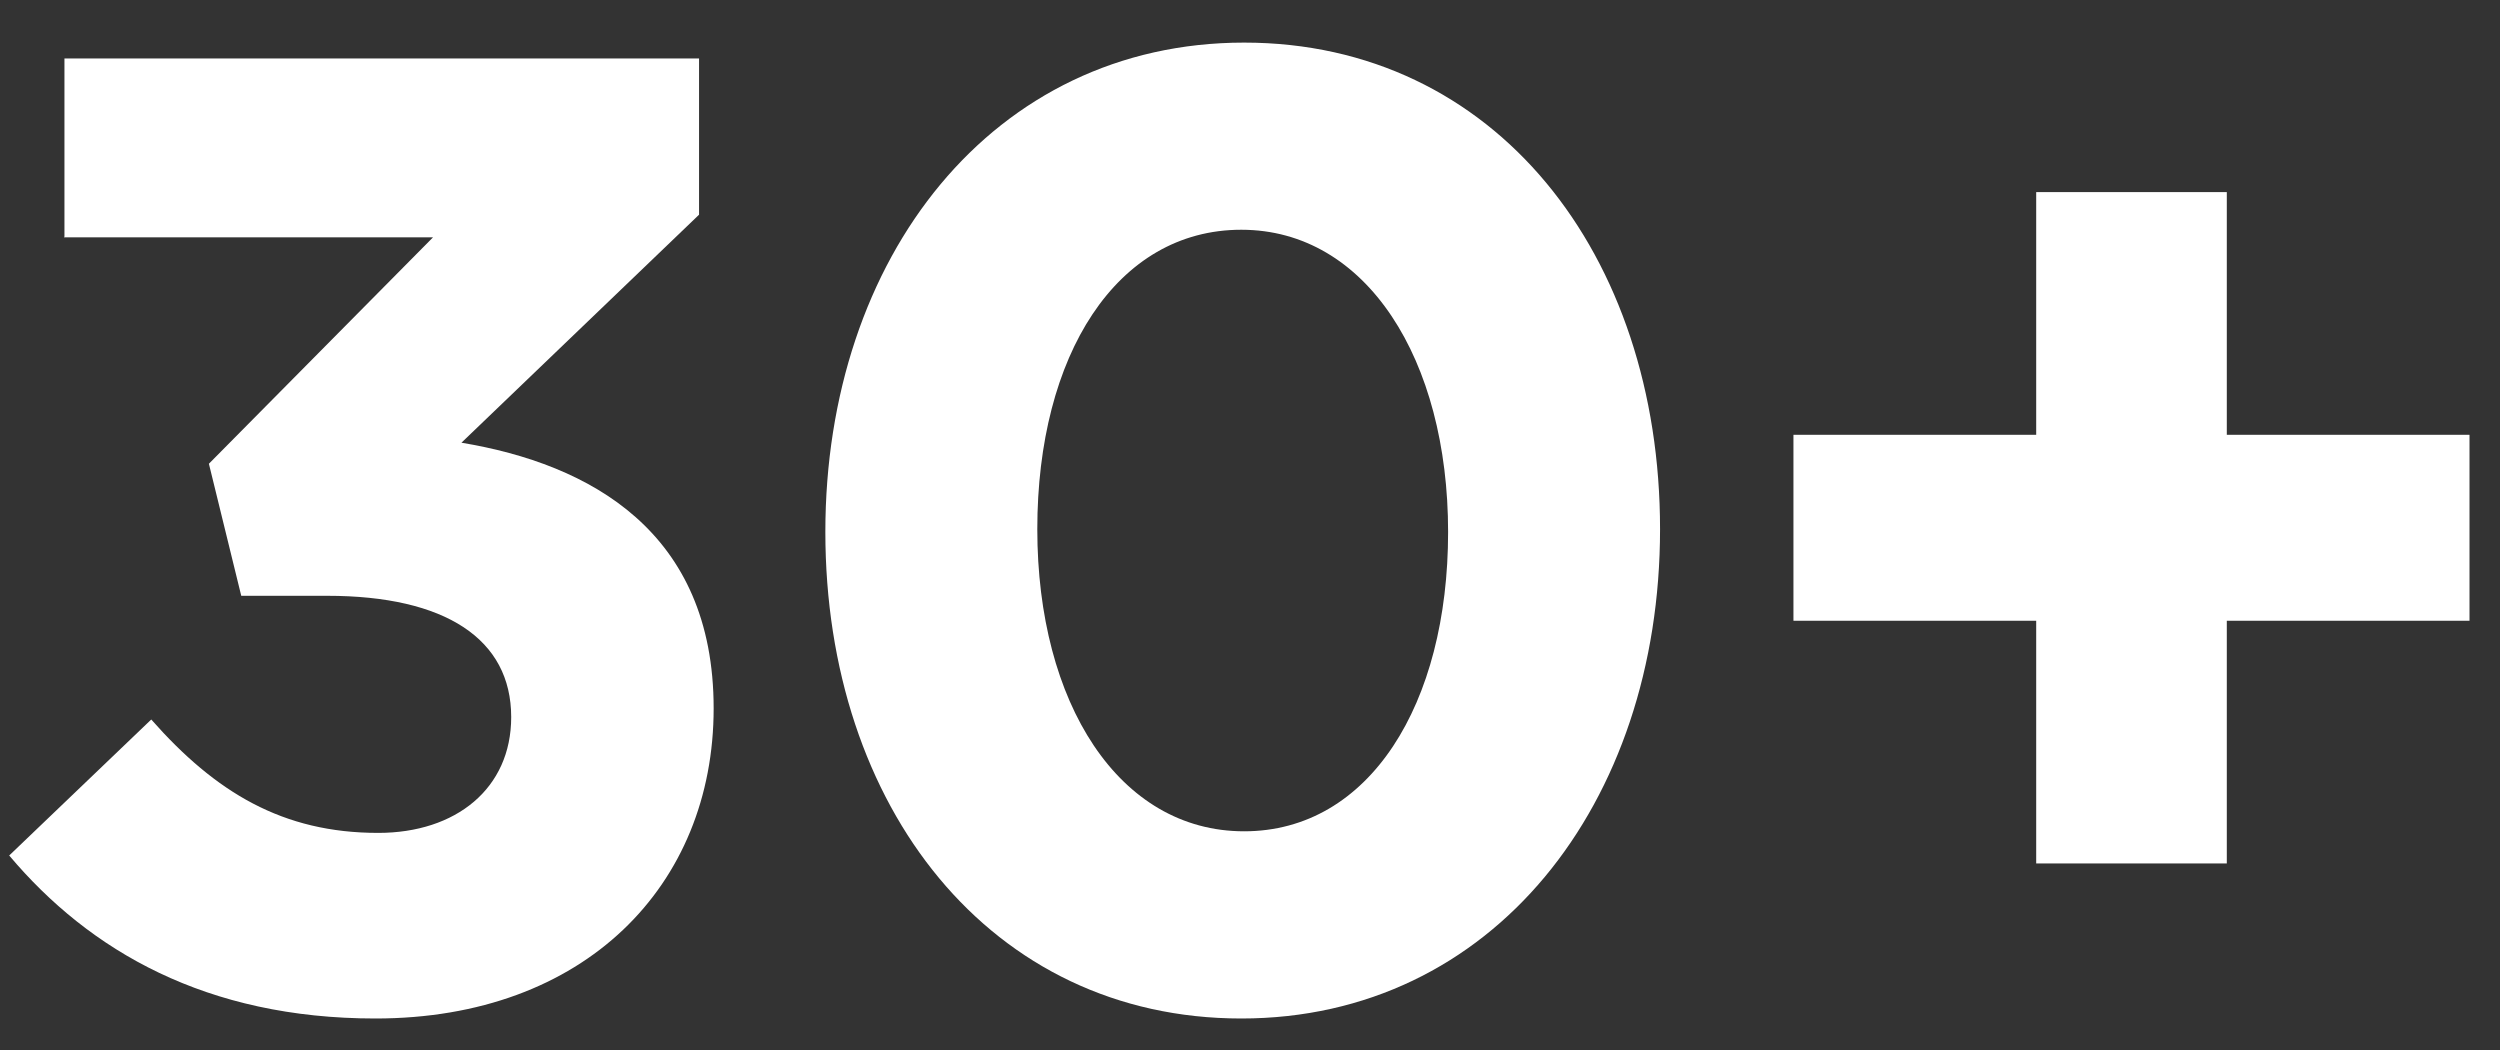<svg xmlns="http://www.w3.org/2000/svg" width="50" height="21" viewBox="0 0 50 21" fill="none"><rect x="0" y="0" width="50" height="21" fill="#333333" stroke="none"/><g id="Group"><path id="Vector" d="M1.289 4.73V1.169H13.981V4.294L9.229 8.854C11.803 9.283 14.273 10.631 14.273 14.168C14.273 17.705 11.7 20.37 7.509 20.37C4.13 20.37 1.794 19.022 0.184 17.11L3.025 14.39C4.312 15.849 5.654 16.658 7.564 16.658C9.119 16.658 10.224 15.77 10.224 14.342C10.224 12.78 8.906 11.916 6.546 11.916H4.825L4.178 9.275L8.661 4.746H1.281L1.289 4.73Z" fill="white"></path><path id="Vector_2" d="M24.826 20.37C19.806 20.37 16.507 16.135 16.507 10.639C16.507 5.143 19.861 0.852 24.882 0.852C29.902 0.852 33.201 5.087 33.201 10.583C33.201 16.079 29.847 20.37 24.826 20.37ZM24.826 4.595C22.332 4.595 20.746 7.102 20.746 10.583C20.746 14.065 22.38 16.626 24.882 16.626C27.384 16.626 28.962 14.089 28.962 10.639C28.962 7.189 27.329 4.595 24.826 4.595Z" fill="white"></path><path id="Vector_3" d="M40.724 3.842H44.536V8.696H49.39V12.415H44.536V17.269H40.724V12.415H35.869V8.696H40.724V3.842Z" fill="white"></path></g></svg>